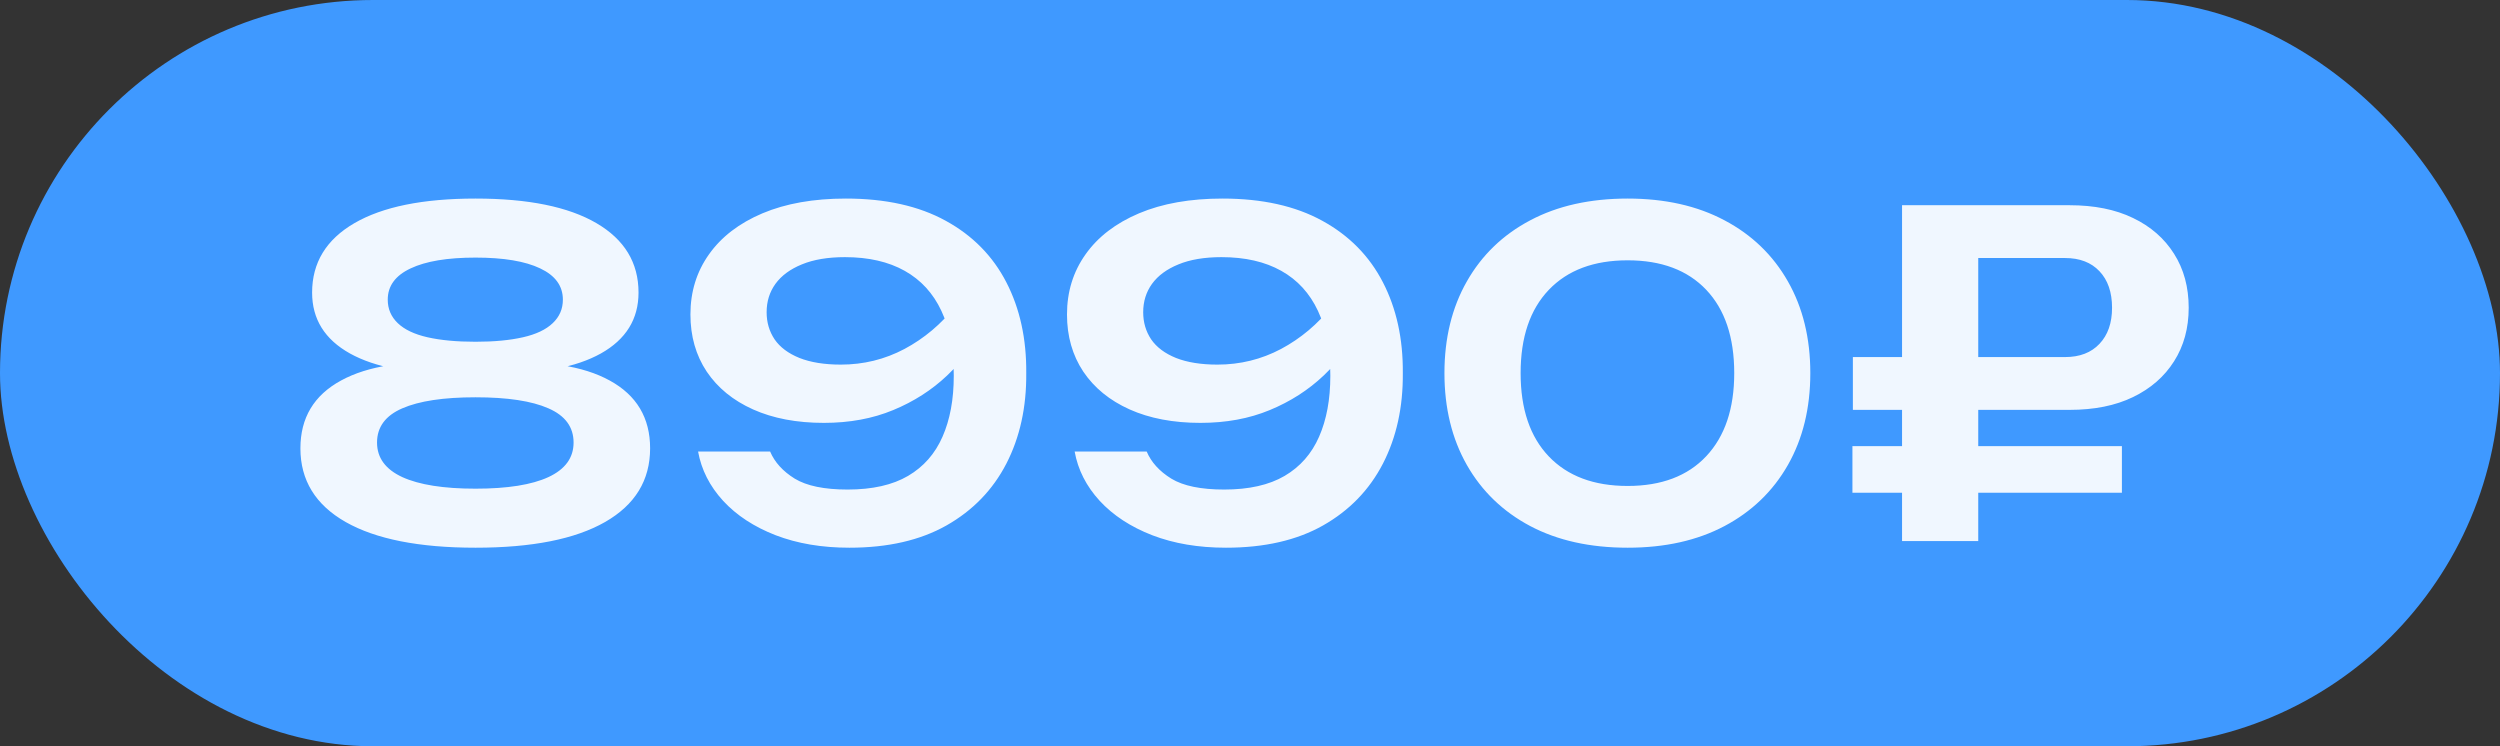 <?xml version="1.0" encoding="UTF-8"?> <svg xmlns="http://www.w3.org/2000/svg" xmlns:xlink="http://www.w3.org/1999/xlink" viewBox="0 0 134 40" width="134" height="40" fill="none"><rect x="0" y="0" width="134" height="40" fill="#333333" stroke="none"/><defs><clipPath id="clipPath_1"><rect width="134" height="40" x="0" y="0" rx="20" fill="rgb(255,255,255)"></rect></clipPath></defs><rect id="8990" width="134" height="40" x="0" y="0" rx="20" fill="rgb(63,153,255)"></rect><path id="" d="M25.488 10.643Q29.713 10.643 31.969 11.961Q34.225 13.279 34.225 15.682Q34.225 17.814 32.209 18.945Q30.193 20.07 26.59 19.977L26.59 19.473Q30.527 19.209 32.684 20.398Q34.846 21.582 34.846 24.031Q34.846 26.598 32.432 27.98Q30.023 29.357 25.488 29.357Q20.953 29.357 18.527 27.98Q16.102 26.598 16.102 24.031Q16.102 21.582 18.275 20.398Q20.449 19.209 24.357 19.473L24.357 19.977Q20.783 20.07 18.756 18.945Q16.729 17.814 16.729 15.682Q16.729 13.279 18.996 11.961Q21.264 10.643 25.488 10.643ZM25.488 26.193Q28.055 26.193 29.396 25.572Q30.744 24.945 30.744 23.721Q30.744 22.473 29.396 21.887Q28.055 21.295 25.488 21.295Q22.922 21.295 21.562 21.887Q20.209 22.473 20.209 23.721Q20.209 24.945 21.562 25.572Q22.922 26.193 25.488 26.193ZM25.488 18.318Q26.977 18.318 28.031 18.078Q29.086 17.838 29.625 17.322Q30.17 16.807 30.17 16.062Q30.17 14.961 28.957 14.387Q27.744 13.807 25.488 13.807Q23.232 13.807 22.008 14.387Q20.783 14.961 20.783 16.062Q20.783 16.807 21.322 17.322Q21.861 17.838 22.916 18.078Q23.977 18.318 25.488 18.318ZM45.526 29.357Q43.317 29.357 41.577 28.689Q39.843 28.016 38.759 26.844Q37.681 25.666 37.417 24.201L41.278 24.201Q41.642 25.062 42.596 25.654Q43.557 26.24 45.432 26.24Q47.425 26.24 48.673 25.508Q49.921 24.775 50.518 23.41Q51.122 22.039 51.122 20.146Q51.122 18.078 50.46 16.666Q49.798 15.248 48.491 14.516Q47.184 13.783 45.286 13.783Q43.921 13.783 42.983 14.17Q42.046 14.551 41.565 15.213Q41.091 15.869 41.091 16.736Q41.091 17.551 41.518 18.189Q41.952 18.822 42.849 19.186Q43.751 19.543 45.069 19.543Q46.897 19.543 48.479 18.705Q50.061 17.861 51.216 16.402L52.751 17.457Q52.007 18.945 50.77 20.123Q49.534 21.295 47.876 21.98Q46.224 22.666 44.161 22.666Q41.975 22.666 40.364 21.945Q38.759 21.225 37.88 19.918Q37.007 18.605 37.007 16.854Q37.007 15.031 38.003 13.631Q38.999 12.225 40.868 11.434Q42.743 10.643 45.339 10.643Q48.526 10.643 50.688 11.832Q52.85 13.016 53.94 15.131Q55.03 17.24 55.007 20Q55.03 22.736 53.94 24.852Q52.85 26.961 50.735 28.162Q48.626 29.357 45.526 29.357ZM65.71 29.357Q63.501 29.357 61.761 28.689Q60.027 28.016 58.943 26.844Q57.864 25.666 57.601 24.201L61.462 24.201Q61.825 25.062 62.781 25.654Q63.742 26.24 65.617 26.24Q67.609 26.24 68.857 25.508Q70.105 24.775 70.702 23.41Q71.306 22.039 71.306 20.146Q71.306 18.078 70.644 16.666Q69.982 15.248 68.675 14.516Q67.368 13.783 65.47 13.783Q64.105 13.783 63.167 14.17Q62.23 14.551 61.749 15.213Q61.275 15.869 61.275 16.736Q61.275 17.551 61.702 18.189Q62.136 18.822 63.032 19.186Q63.935 19.543 65.253 19.543Q67.081 19.543 68.663 18.705Q70.245 17.861 71.4 16.402L72.935 17.457Q72.191 18.945 70.954 20.123Q69.718 21.295 68.06 21.98Q66.407 22.666 64.345 22.666Q62.159 22.666 60.548 21.945Q58.943 21.225 58.064 19.918Q57.191 18.605 57.191 16.854Q57.191 15.031 58.187 13.631Q59.183 12.225 61.052 11.434Q62.927 10.643 65.523 10.643Q68.71 10.643 70.872 11.832Q73.034 13.016 74.124 15.131Q75.214 17.24 75.191 20Q75.214 22.736 74.124 24.852Q73.034 26.961 70.919 28.162Q68.81 29.357 65.71 29.357ZM87.242 29.357Q84.218 29.357 82.021 28.197Q79.824 27.031 78.623 24.922Q77.422 22.807 77.422 20Q77.422 17.193 78.623 15.084Q79.824 12.969 82.021 11.809Q84.218 10.643 87.242 10.643Q90.242 10.643 92.433 11.809Q94.63 12.969 95.832 15.084Q97.033 17.193 97.033 20Q97.033 22.807 95.832 24.922Q94.63 27.031 92.433 28.197Q90.242 29.357 87.242 29.357ZM87.242 26.047Q89.955 26.047 91.455 24.453Q92.955 22.854 92.955 20Q92.955 17.117 91.455 15.535Q89.955 13.953 87.242 13.953Q84.529 13.953 83.017 15.535Q81.505 17.117 81.505 20Q81.505 22.883 83.017 24.465Q84.529 26.047 87.242 26.047ZM110.687 13.83L104.206 13.83L106.034 12.008L106.034 29L101.95 29L101.95 11L110.927 11Q112.919 11 114.331 11.685Q115.749 12.365 116.529 13.602Q117.314 14.838 117.314 16.496Q117.314 18.131 116.529 19.367Q115.749 20.598 114.331 21.283Q112.919 21.969 110.927 21.969L99.314 21.969L99.314 19.139L110.687 19.139Q111.865 19.139 112.532 18.43Q113.206 17.721 113.206 16.496Q113.206 15.248 112.532 14.539Q111.865 13.83 110.687 13.83ZM99.29 26.41L99.29 23.914L113.734 23.914L113.734 26.41L99.29 26.41Z" fill="rgb(240,247,255)" fill-rule="nonzero"></path></svg> 